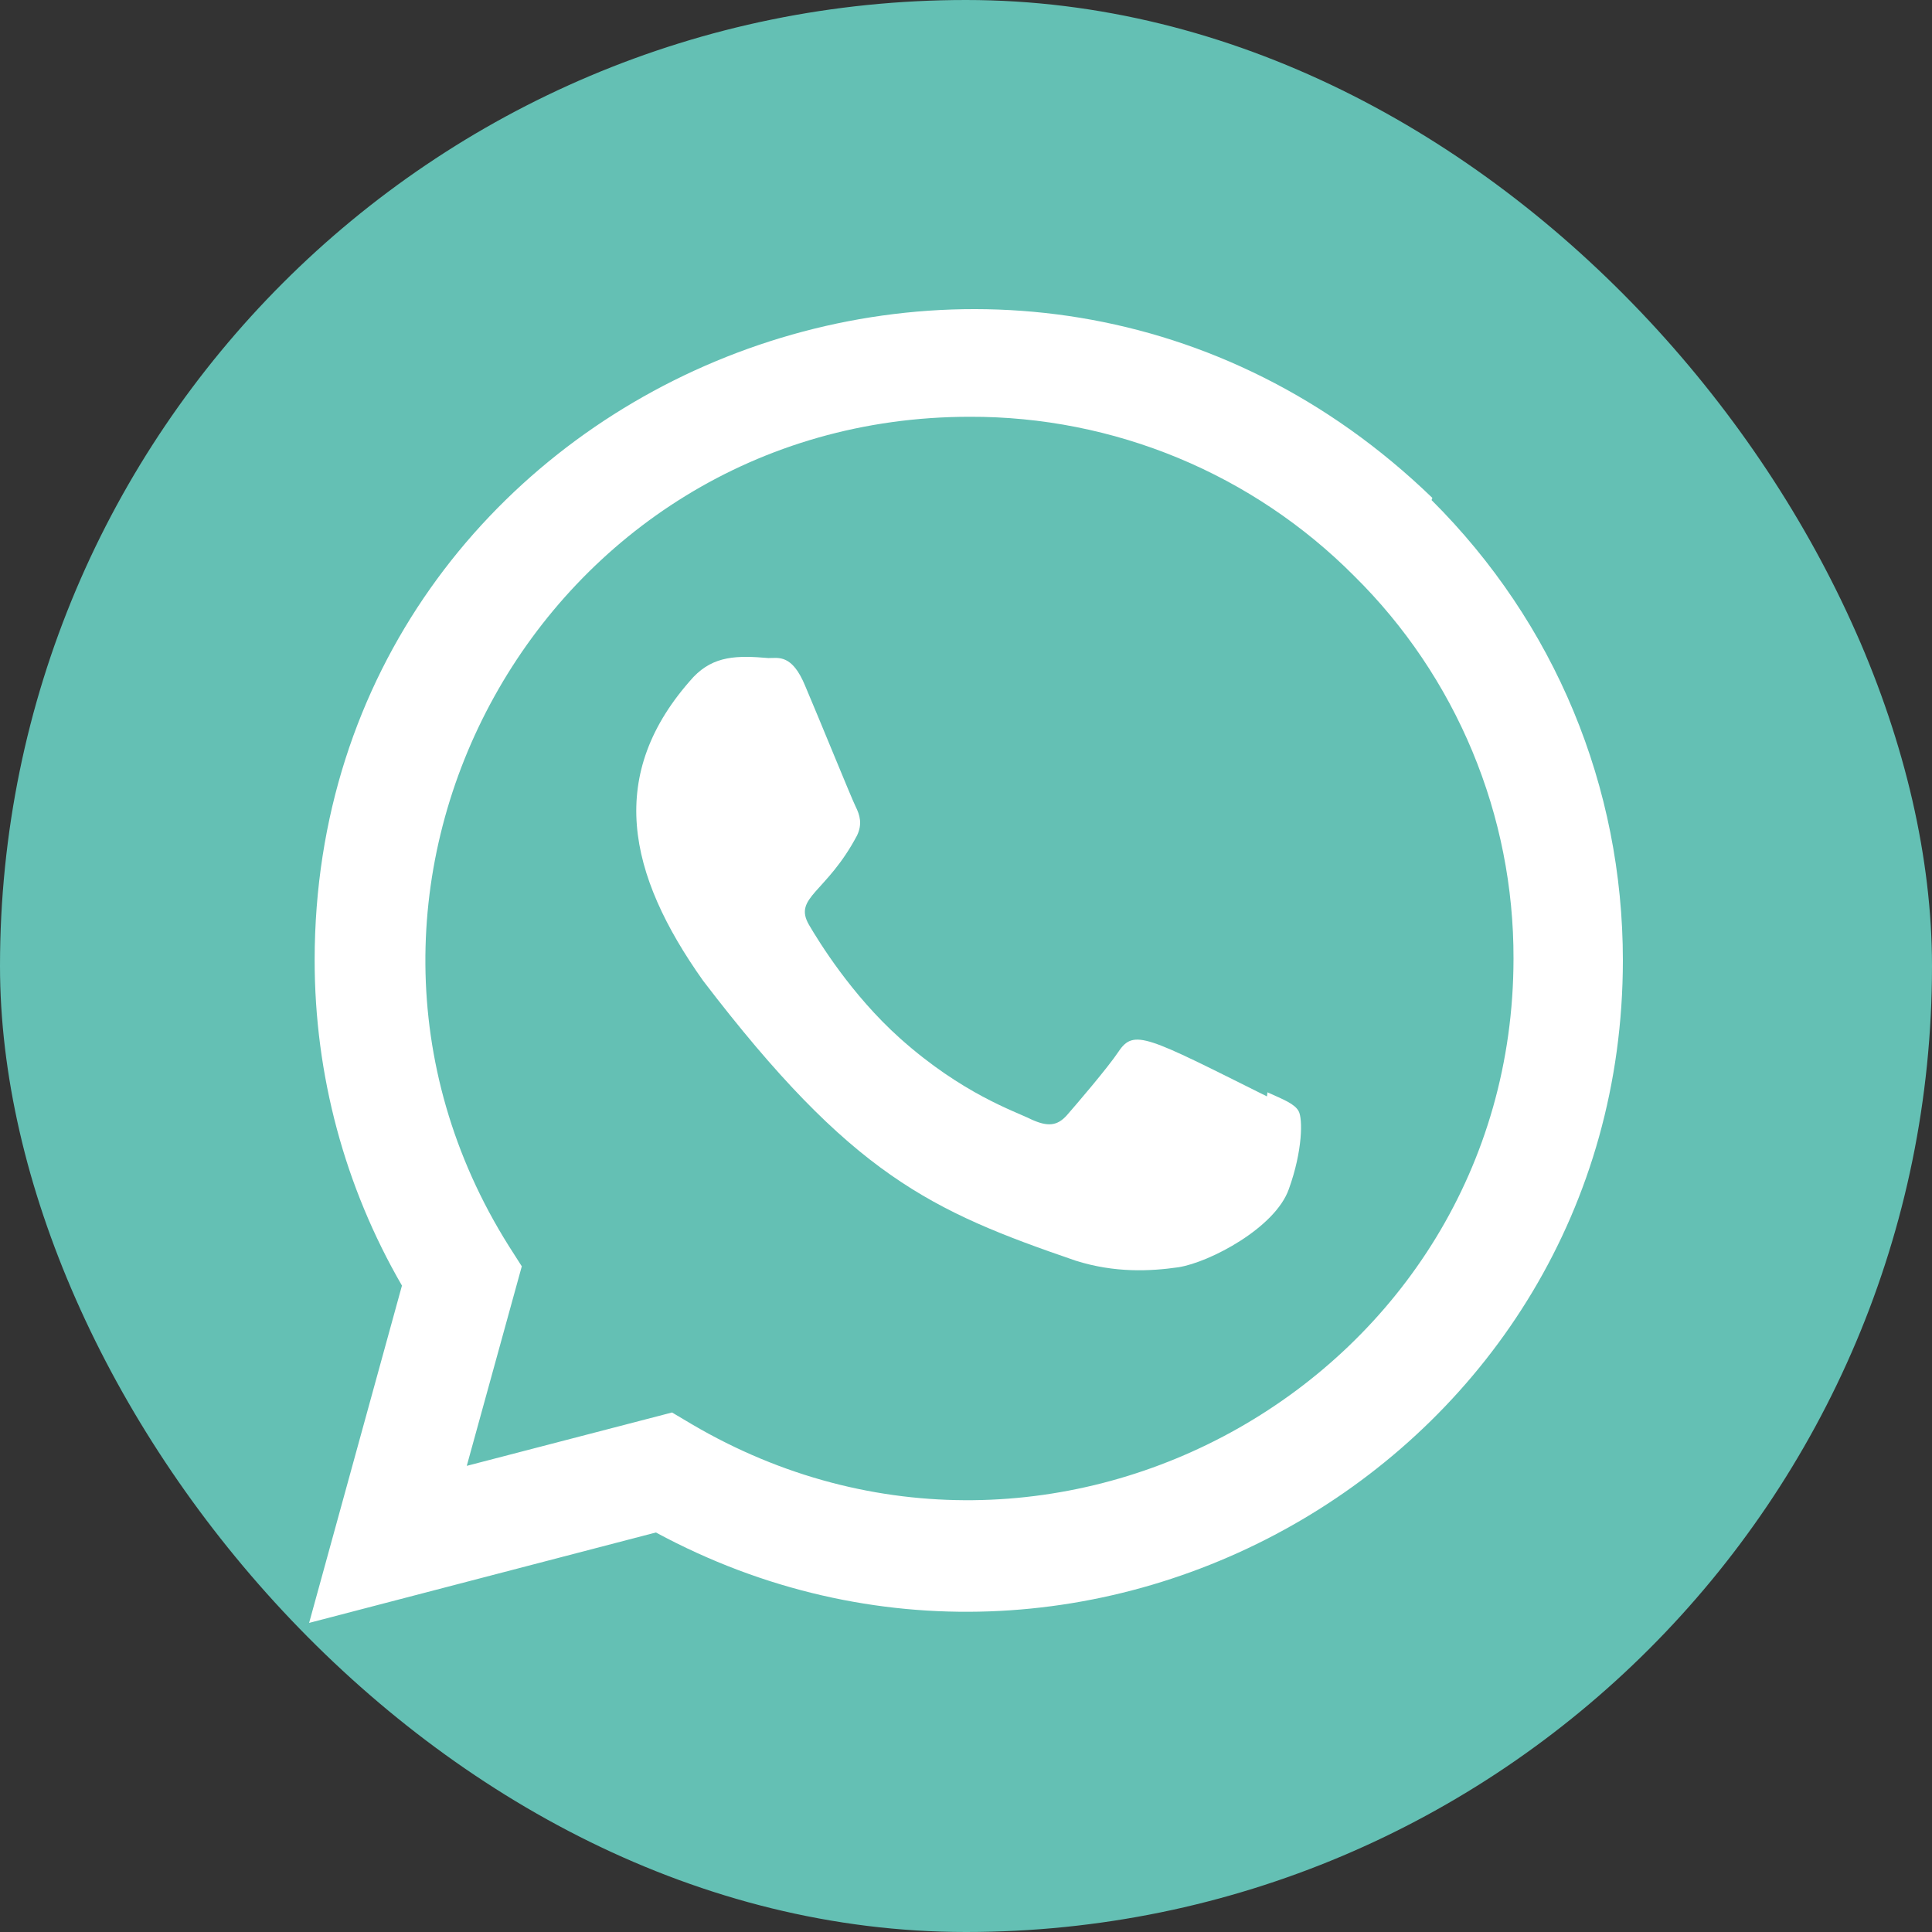 <?xml version="1.0" encoding="UTF-8"?> <svg xmlns="http://www.w3.org/2000/svg" width="100" height="100" viewBox="0 0 100 100" fill="none"><rect x="0" y="0" width="100" height="100" fill="#333333" stroke="none"/><rect width="100" height="100" rx="50" fill="#64C0B4"></rect><path d="M65.603 56.538L65.578 56.75C59.347 53.645 58.696 53.231 57.891 54.438C57.333 55.274 55.706 57.17 55.216 57.731C54.72 58.283 54.227 58.326 53.386 57.943C52.536 57.518 49.807 56.626 46.577 53.736C44.061 51.483 42.373 48.721 41.874 47.871C41.044 46.437 42.781 46.233 44.362 43.241C44.645 42.646 44.501 42.178 44.291 41.756C44.078 41.331 42.387 37.166 41.678 35.506C40.998 33.851 40.299 34.061 39.775 34.061C38.142 33.919 36.95 33.942 35.898 35.036C31.326 40.062 32.479 45.247 36.392 50.761C44.081 60.825 48.178 62.678 55.669 65.25C57.693 65.893 59.537 65.803 60.996 65.593C62.623 65.335 66.003 63.55 66.708 61.553C67.431 59.555 67.431 57.898 67.218 57.515C67.008 57.133 66.453 56.92 65.603 56.538Z" fill="white"></path><path d="M74.14 25.773C52.355 4.713 16.3 19.988 16.286 49.698C16.286 55.637 17.842 61.428 20.805 66.542L16 84.001L33.949 79.321C56.347 91.419 83.989 75.354 84 49.715C84 40.716 80.487 32.248 74.097 25.884L74.14 25.773ZM78.339 49.622C78.322 71.248 54.581 84.755 35.805 73.716L34.785 73.11L24.16 75.872L27.008 65.545L26.33 64.482C14.646 45.882 28.07 21.572 50.204 21.572C53.9 21.562 57.562 22.286 60.976 23.701C64.391 25.117 67.491 27.195 70.097 29.817C72.717 32.405 74.795 35.489 76.21 38.89C77.626 42.29 78.349 45.938 78.339 49.622Z" fill="white"></path></svg> 